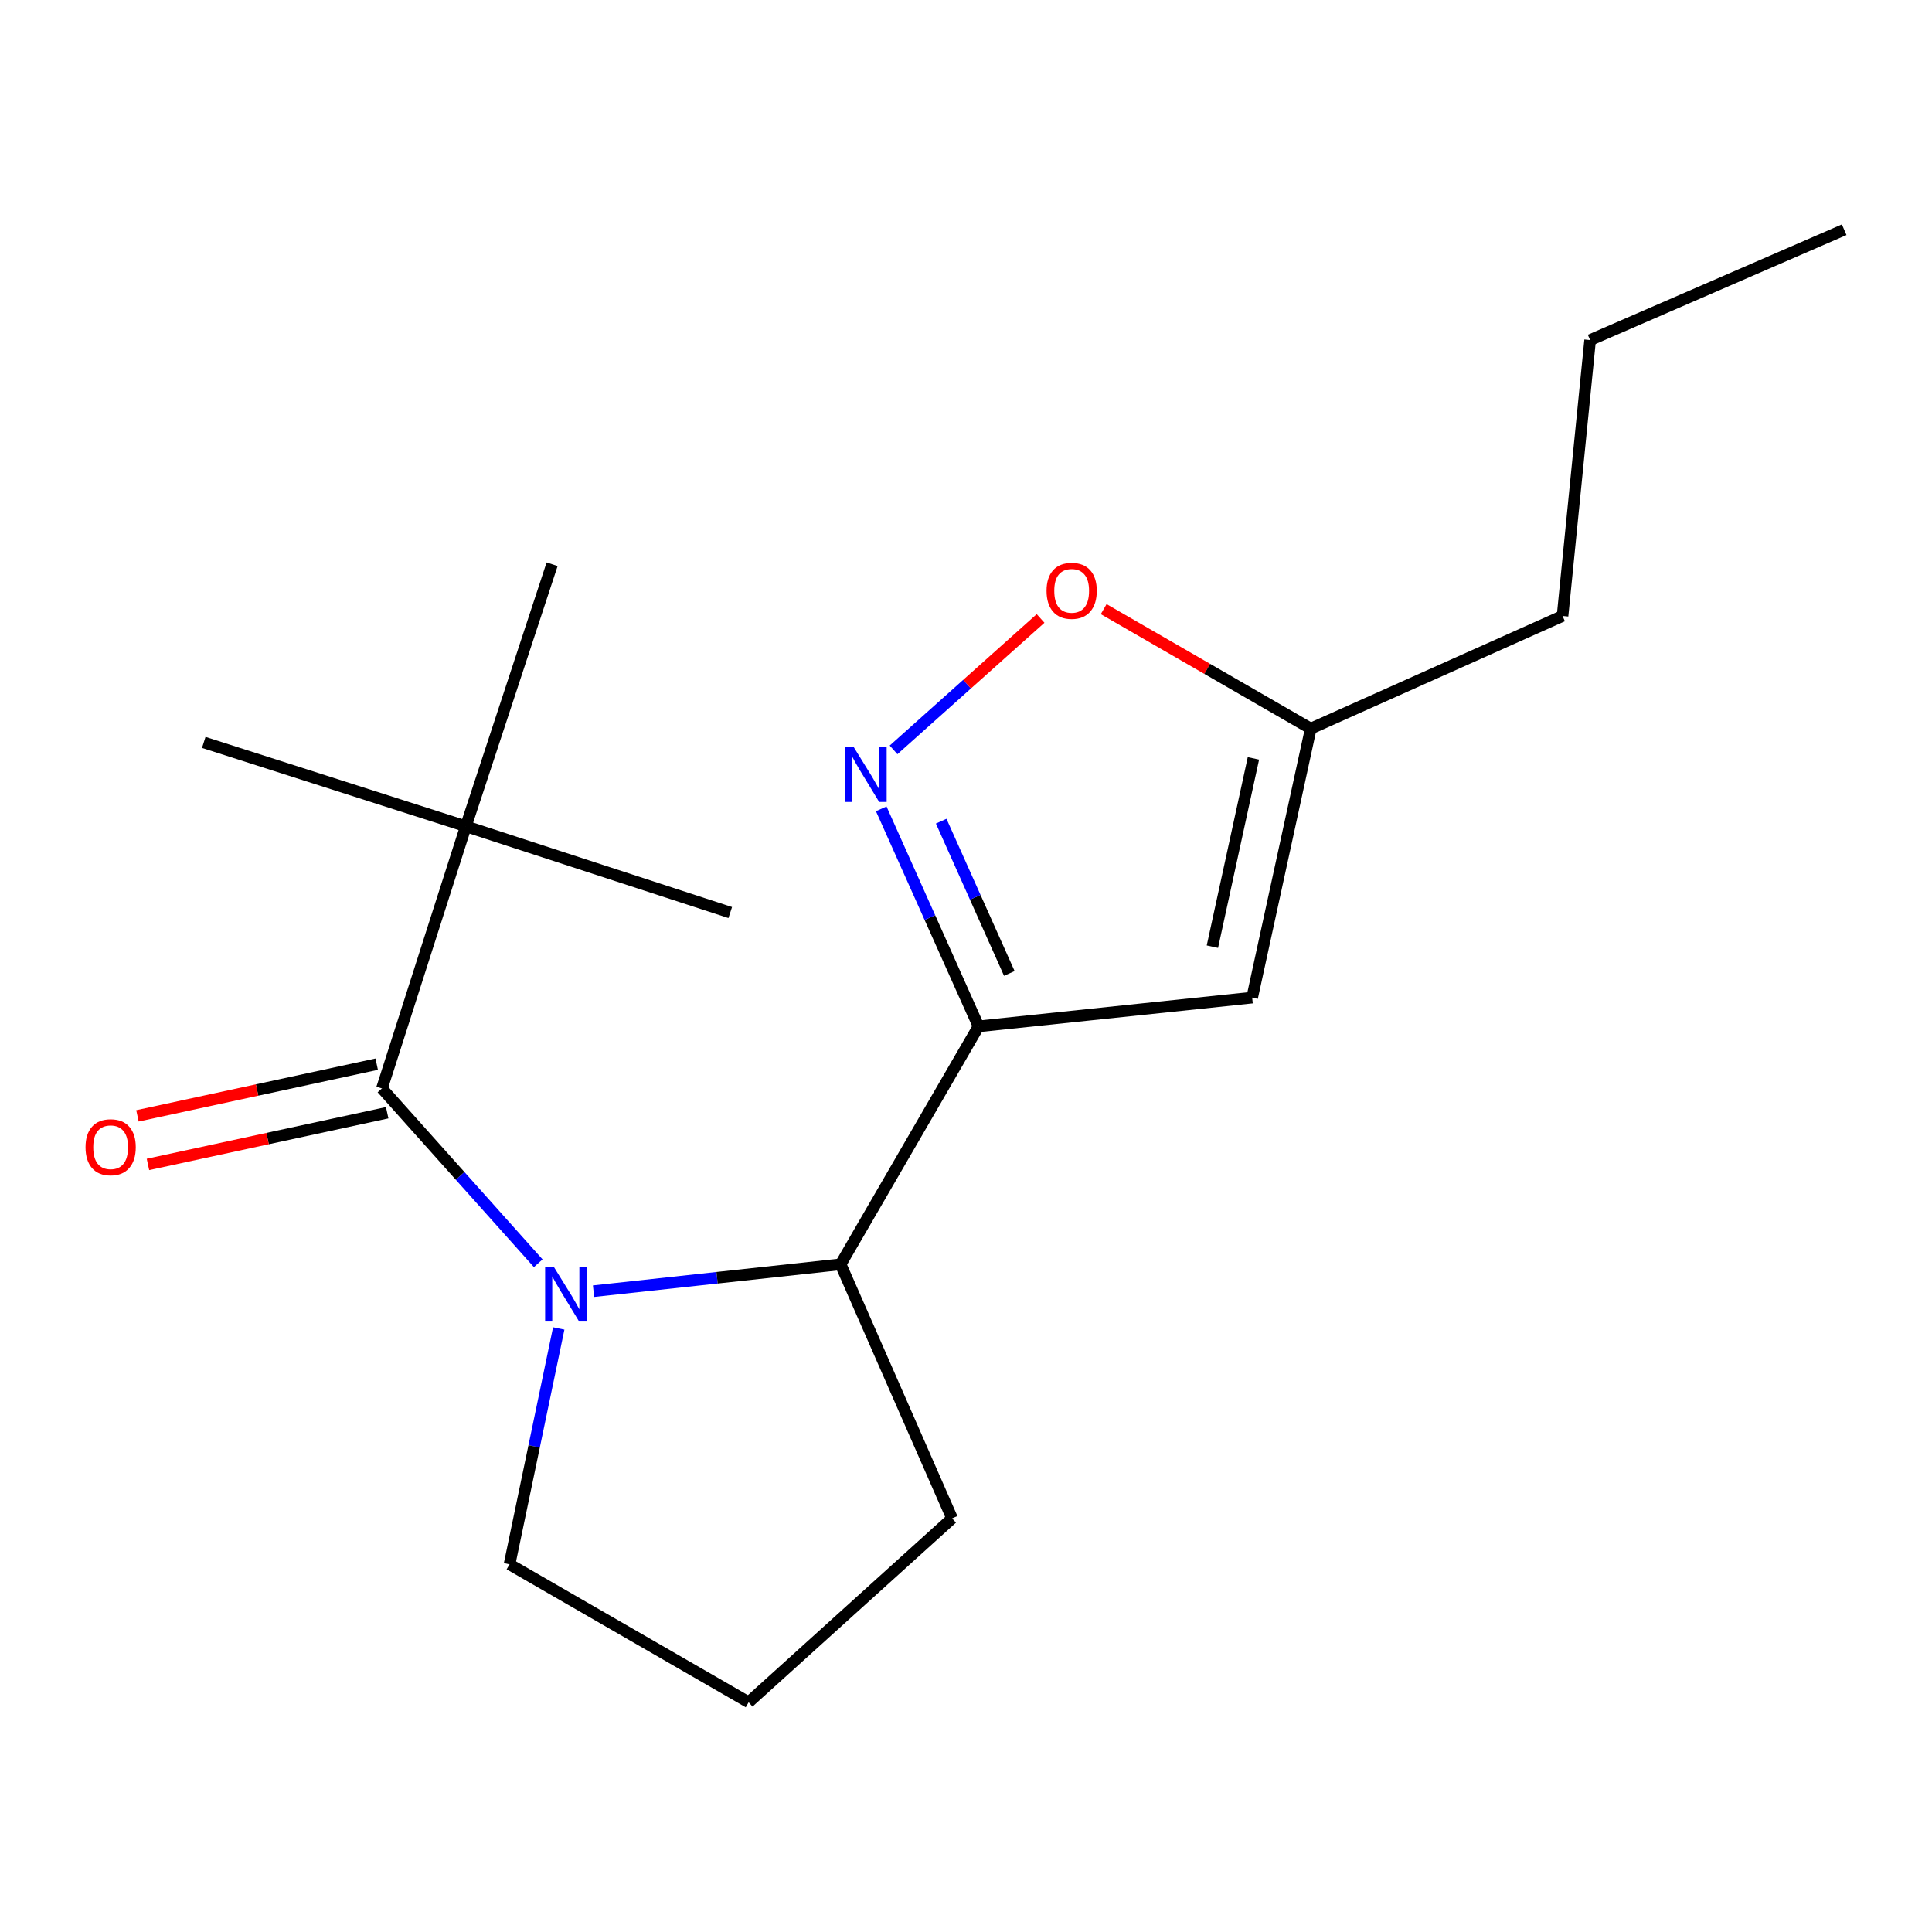 <?xml version='1.0' encoding='iso-8859-1'?>
<svg version='1.1' baseProfile='full'
              xmlns='http://www.w3.org/2000/svg'
                      xmlns:rdkit='http://www.rdkit.org/xml'
                      xmlns:xlink='http://www.w3.org/1999/xlink'
                  xml:space='preserve'
width='1000px' height='1000px' viewBox='0 0 1000 1000'>
<!-- END OF HEADER -->
<rect style='opacity:1.0;fill:#FFFFFF;stroke:none' width='1000' height='1000' x='0' y='0'> </rect>
<path class='bond-1' d='M 278.588,653.862 L 238.139,608.617' style='fill:none;fill-rule:evenodd;stroke:#0000FF;stroke-width:6px;stroke-linecap:butt;stroke-linejoin:miter;stroke-opacity:1' />
<path class='bond-1' d='M 238.139,608.617 L 197.691,563.373' style='fill:none;fill-rule:evenodd;stroke:#000000;stroke-width:6px;stroke-linecap:butt;stroke-linejoin:miter;stroke-opacity:1' />
<path class='bond-3' d='M 307.215,668.313 L 371.16,661.361' style='fill:none;fill-rule:evenodd;stroke:#0000FF;stroke-width:6px;stroke-linecap:butt;stroke-linejoin:miter;stroke-opacity:1' />
<path class='bond-3' d='M 371.16,661.361 L 435.105,654.409' style='fill:none;fill-rule:evenodd;stroke:#000000;stroke-width:6px;stroke-linecap:butt;stroke-linejoin:miter;stroke-opacity:1' />
<path class='bond-9' d='M 289.201,687.6 L 276.468,748.645' style='fill:none;fill-rule:evenodd;stroke:#0000FF;stroke-width:6px;stroke-linecap:butt;stroke-linejoin:miter;stroke-opacity:1' />
<path class='bond-9' d='M 276.468,748.645 L 263.735,809.689' style='fill:none;fill-rule:evenodd;stroke:#000000;stroke-width:6px;stroke-linecap:butt;stroke-linejoin:miter;stroke-opacity:1' />
<path class='bond-0' d='M 506.494,531.236 L 435.105,654.409' style='fill:none;fill-rule:evenodd;stroke:#000000;stroke-width:6px;stroke-linecap:butt;stroke-linejoin:miter;stroke-opacity:1' />
<path class='bond-2' d='M 506.494,531.236 L 481.31,474.949' style='fill:none;fill-rule:evenodd;stroke:#000000;stroke-width:6px;stroke-linecap:butt;stroke-linejoin:miter;stroke-opacity:1' />
<path class='bond-2' d='M 481.31,474.949 L 456.126,418.662' style='fill:none;fill-rule:evenodd;stroke:#0000FF;stroke-width:6px;stroke-linecap:butt;stroke-linejoin:miter;stroke-opacity:1' />
<path class='bond-2' d='M 522.417,503.846 L 504.788,464.445' style='fill:none;fill-rule:evenodd;stroke:#000000;stroke-width:6px;stroke-linecap:butt;stroke-linejoin:miter;stroke-opacity:1' />
<path class='bond-2' d='M 504.788,464.445 L 487.159,425.044' style='fill:none;fill-rule:evenodd;stroke:#0000FF;stroke-width:6px;stroke-linecap:butt;stroke-linejoin:miter;stroke-opacity:1' />
<path class='bond-4' d='M 506.494,531.236 L 648.114,516.361' style='fill:none;fill-rule:evenodd;stroke:#000000;stroke-width:6px;stroke-linecap:butt;stroke-linejoin:miter;stroke-opacity:1' />
<path class='bond-7' d='M 197.691,563.373 L 241.13,427.697' style='fill:none;fill-rule:evenodd;stroke:#000000;stroke-width:6px;stroke-linecap:butt;stroke-linejoin:miter;stroke-opacity:1' />
<path class='bond-8' d='M 194.974,550.803 L 133.06,564.185' style='fill:none;fill-rule:evenodd;stroke:#000000;stroke-width:6px;stroke-linecap:butt;stroke-linejoin:miter;stroke-opacity:1' />
<path class='bond-8' d='M 133.06,564.185 L 71.145,577.567' style='fill:none;fill-rule:evenodd;stroke:#FF0000;stroke-width:6px;stroke-linecap:butt;stroke-linejoin:miter;stroke-opacity:1' />
<path class='bond-8' d='M 200.407,575.943 L 138.493,589.325' style='fill:none;fill-rule:evenodd;stroke:#000000;stroke-width:6px;stroke-linecap:butt;stroke-linejoin:miter;stroke-opacity:1' />
<path class='bond-8' d='M 138.493,589.325 L 76.579,602.707' style='fill:none;fill-rule:evenodd;stroke:#FF0000;stroke-width:6px;stroke-linecap:butt;stroke-linejoin:miter;stroke-opacity:1' />
<path class='bond-5' d='M 462.505,388.139 L 500.553,354.124' style='fill:none;fill-rule:evenodd;stroke:#0000FF;stroke-width:6px;stroke-linecap:butt;stroke-linejoin:miter;stroke-opacity:1' />
<path class='bond-5' d='M 500.553,354.124 L 538.6,320.11' style='fill:none;fill-rule:evenodd;stroke:#FF0000;stroke-width:6px;stroke-linecap:butt;stroke-linejoin:miter;stroke-opacity:1' />
<path class='bond-10' d='M 435.105,654.409 L 492.805,785.898' style='fill:none;fill-rule:evenodd;stroke:#000000;stroke-width:6px;stroke-linecap:butt;stroke-linejoin:miter;stroke-opacity:1' />
<path class='bond-6' d='M 648.114,516.361 L 678.45,377.127' style='fill:none;fill-rule:evenodd;stroke:#000000;stroke-width:6px;stroke-linecap:butt;stroke-linejoin:miter;stroke-opacity:1' />
<path class='bond-6' d='M 627.533,490.001 L 648.769,392.537' style='fill:none;fill-rule:evenodd;stroke:#000000;stroke-width:6px;stroke-linecap:butt;stroke-linejoin:miter;stroke-opacity:1' />
<path class='bond-19' d='M 571.263,315.286 L 624.857,346.206' style='fill:none;fill-rule:evenodd;stroke:#FF0000;stroke-width:6px;stroke-linecap:butt;stroke-linejoin:miter;stroke-opacity:1' />
<path class='bond-19' d='M 624.857,346.206 L 678.45,377.127' style='fill:none;fill-rule:evenodd;stroke:#000000;stroke-width:6px;stroke-linecap:butt;stroke-linejoin:miter;stroke-opacity:1' />
<path class='bond-12' d='M 678.45,377.127 L 808.767,318.813' style='fill:none;fill-rule:evenodd;stroke:#000000;stroke-width:6px;stroke-linecap:butt;stroke-linejoin:miter;stroke-opacity:1' />
<path class='bond-13' d='M 241.13,427.697 L 105.468,384.272' style='fill:none;fill-rule:evenodd;stroke:#000000;stroke-width:6px;stroke-linecap:butt;stroke-linejoin:miter;stroke-opacity:1' />
<path class='bond-14' d='M 241.13,427.697 L 285.769,292.05' style='fill:none;fill-rule:evenodd;stroke:#000000;stroke-width:6px;stroke-linecap:butt;stroke-linejoin:miter;stroke-opacity:1' />
<path class='bond-15' d='M 241.13,427.697 L 377.977,472.336' style='fill:none;fill-rule:evenodd;stroke:#000000;stroke-width:6px;stroke-linecap:butt;stroke-linejoin:miter;stroke-opacity:1' />
<path class='bond-11' d='M 263.735,809.689 L 387.494,881.092' style='fill:none;fill-rule:evenodd;stroke:#000000;stroke-width:6px;stroke-linecap:butt;stroke-linejoin:miter;stroke-opacity:1' />
<path class='bond-18' d='M 492.805,785.898 L 387.494,881.092' style='fill:none;fill-rule:evenodd;stroke:#000000;stroke-width:6px;stroke-linecap:butt;stroke-linejoin:miter;stroke-opacity:1' />
<path class='bond-16' d='M 808.767,318.813 L 823.042,176.021' style='fill:none;fill-rule:evenodd;stroke:#000000;stroke-width:6px;stroke-linecap:butt;stroke-linejoin:miter;stroke-opacity:1' />
<path class='bond-17' d='M 823.042,176.021 L 954.545,118.908' style='fill:none;fill-rule:evenodd;stroke:#000000;stroke-width:6px;stroke-linecap:butt;stroke-linejoin:miter;stroke-opacity:1' />
<path  class='atom-0' d='M 286.639 655.71
L 295.919 670.71
Q 296.839 672.19, 298.319 674.87
Q 299.799 677.55, 299.879 677.71
L 299.879 655.71
L 303.639 655.71
L 303.639 684.03
L 299.759 684.03
L 289.799 667.63
Q 288.639 665.71, 287.399 663.51
Q 286.199 661.31, 285.839 660.63
L 285.839 684.03
L 282.159 684.03
L 282.159 655.71
L 286.639 655.71
' fill='#0000FF'/>
<path  class='atom-3' d='M 441.934 386.773
L 451.214 401.773
Q 452.134 403.253, 453.614 405.933
Q 455.094 408.613, 455.174 408.773
L 455.174 386.773
L 458.934 386.773
L 458.934 415.093
L 455.054 415.093
L 445.094 398.693
Q 443.934 396.773, 442.694 394.573
Q 441.494 392.373, 441.134 391.693
L 441.134 415.093
L 437.454 415.093
L 437.454 386.773
L 441.934 386.773
' fill='#0000FF'/>
<path  class='atom-6' d='M 541.691 305.804
Q 541.691 299.004, 545.051 295.204
Q 548.411 291.404, 554.691 291.404
Q 560.971 291.404, 564.331 295.204
Q 567.691 299.004, 567.691 305.804
Q 567.691 312.684, 564.291 316.604
Q 560.891 320.484, 554.691 320.484
Q 548.451 320.484, 545.051 316.604
Q 541.691 312.724, 541.691 305.804
M 554.691 317.284
Q 559.011 317.284, 561.331 314.404
Q 563.691 311.484, 563.691 305.804
Q 563.691 300.244, 561.331 297.444
Q 559.011 294.604, 554.691 294.604
Q 550.371 294.604, 548.011 297.404
Q 545.691 300.204, 545.691 305.804
Q 545.691 311.524, 548.011 314.404
Q 550.371 317.284, 554.691 317.284
' fill='#FF0000'/>
<path  class='atom-9' d='M 44.271 593.803
Q 44.271 587.003, 47.631 583.203
Q 50.991 579.403, 57.271 579.403
Q 63.551 579.403, 66.911 583.203
Q 70.271 587.003, 70.271 593.803
Q 70.271 600.683, 66.871 604.603
Q 63.471 608.483, 57.271 608.483
Q 51.031 608.483, 47.631 604.603
Q 44.271 600.723, 44.271 593.803
M 57.271 605.283
Q 61.591 605.283, 63.911 602.403
Q 66.271 599.483, 66.271 593.803
Q 66.271 588.243, 63.911 585.443
Q 61.591 582.603, 57.271 582.603
Q 52.951 582.603, 50.591 585.403
Q 48.271 588.203, 48.271 593.803
Q 48.271 599.523, 50.591 602.403
Q 52.951 605.283, 57.271 605.283
' fill='#FF0000'/>
</svg>
